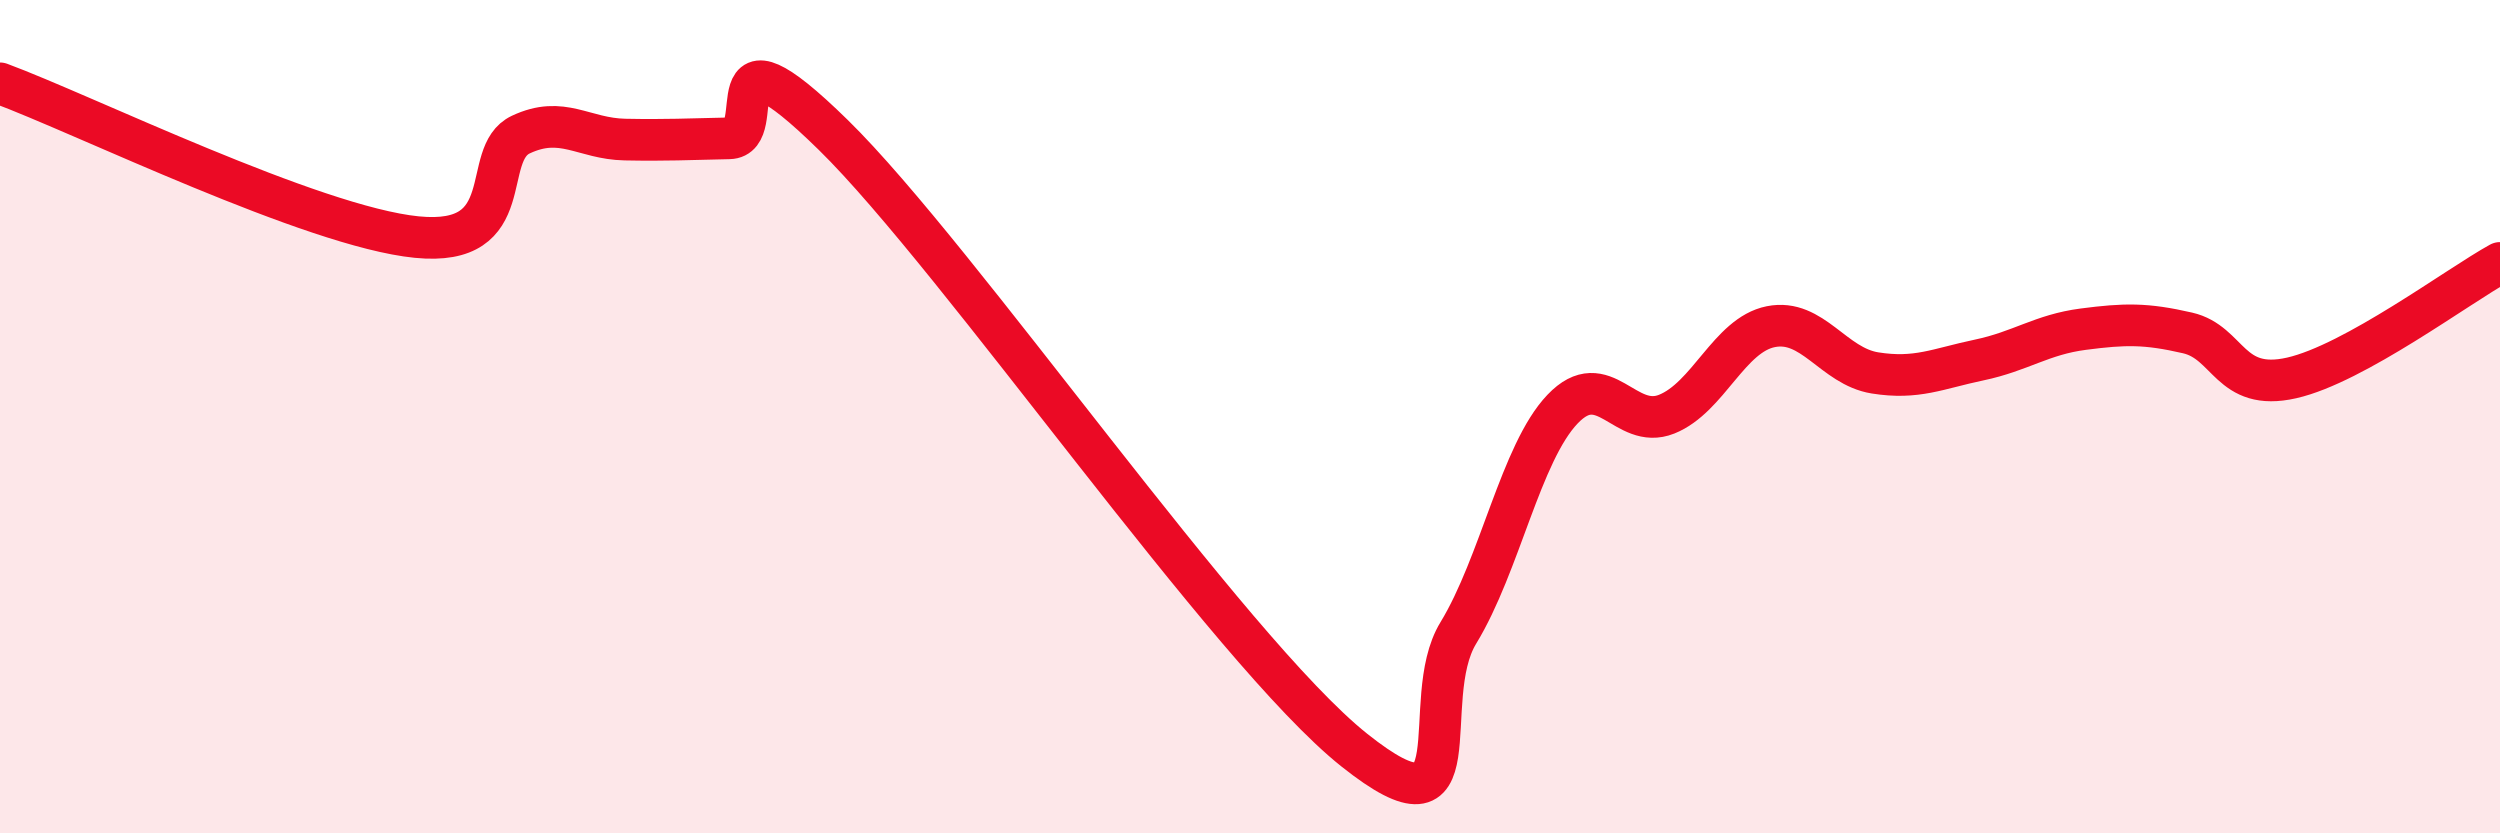 
    <svg width="60" height="20" viewBox="0 0 60 20" xmlns="http://www.w3.org/2000/svg">
      <path
        d="M 0,2 C 2,2.74 7.5,5.44 10,5.69 C 12.5,5.94 11.5,3.7 12.5,3.23 C 13.5,2.76 14,3.33 15,3.35 C 16,3.37 16.5,3.34 17.5,3.32 C 18.5,3.3 17,0.3 20,3.24 C 23,6.18 29.5,15.61 32.5,18 C 35.5,20.39 34,16.83 35,15.19 C 36,13.55 36.5,10.87 37.5,9.82 C 38.5,8.77 39,10.34 40,9.94 C 41,9.54 41.5,8.04 42.5,7.84 C 43.5,7.64 44,8.79 45,8.95 C 46,9.11 46.5,8.85 47.5,8.64 C 48.5,8.43 49,8.03 50,7.9 C 51,7.77 51.5,7.76 52.5,7.99 C 53.5,8.22 53.5,9.41 55,9.07 C 56.5,8.73 59,6.86 60,6.31L60 20L0 20Z"
        fill="#EB0A25"
        opacity="0.1"
        stroke-linecap="round"
        stroke-linejoin="round"
      />
      <path
        d="M 0,2 C 2,2.74 7.5,5.44 10,5.69 C 12.5,5.94 11.5,3.7 12.5,3.23 C 13.5,2.76 14,3.33 15,3.35 C 16,3.37 16.5,3.34 17.5,3.32 C 18.5,3.3 17,0.3 20,3.24 C 23,6.18 29.5,15.61 32.5,18 C 35.5,20.39 34,16.83 35,15.19 C 36,13.55 36.5,10.87 37.5,9.82 C 38.5,8.77 39,10.34 40,9.94 C 41,9.54 41.5,8.04 42.5,7.84 C 43.5,7.64 44,8.79 45,8.95 C 46,9.11 46.5,8.85 47.5,8.64 C 48.5,8.43 49,8.03 50,7.9 C 51,7.77 51.5,7.76 52.5,7.99 C 53.5,8.22 53.5,9.41 55,9.07 C 56.5,8.73 59,6.86 60,6.31"
        stroke="#EB0A25"
        stroke-width="1"
        fill="none"
        stroke-linecap="round"
        stroke-linejoin="round"
      />
    </svg>
  